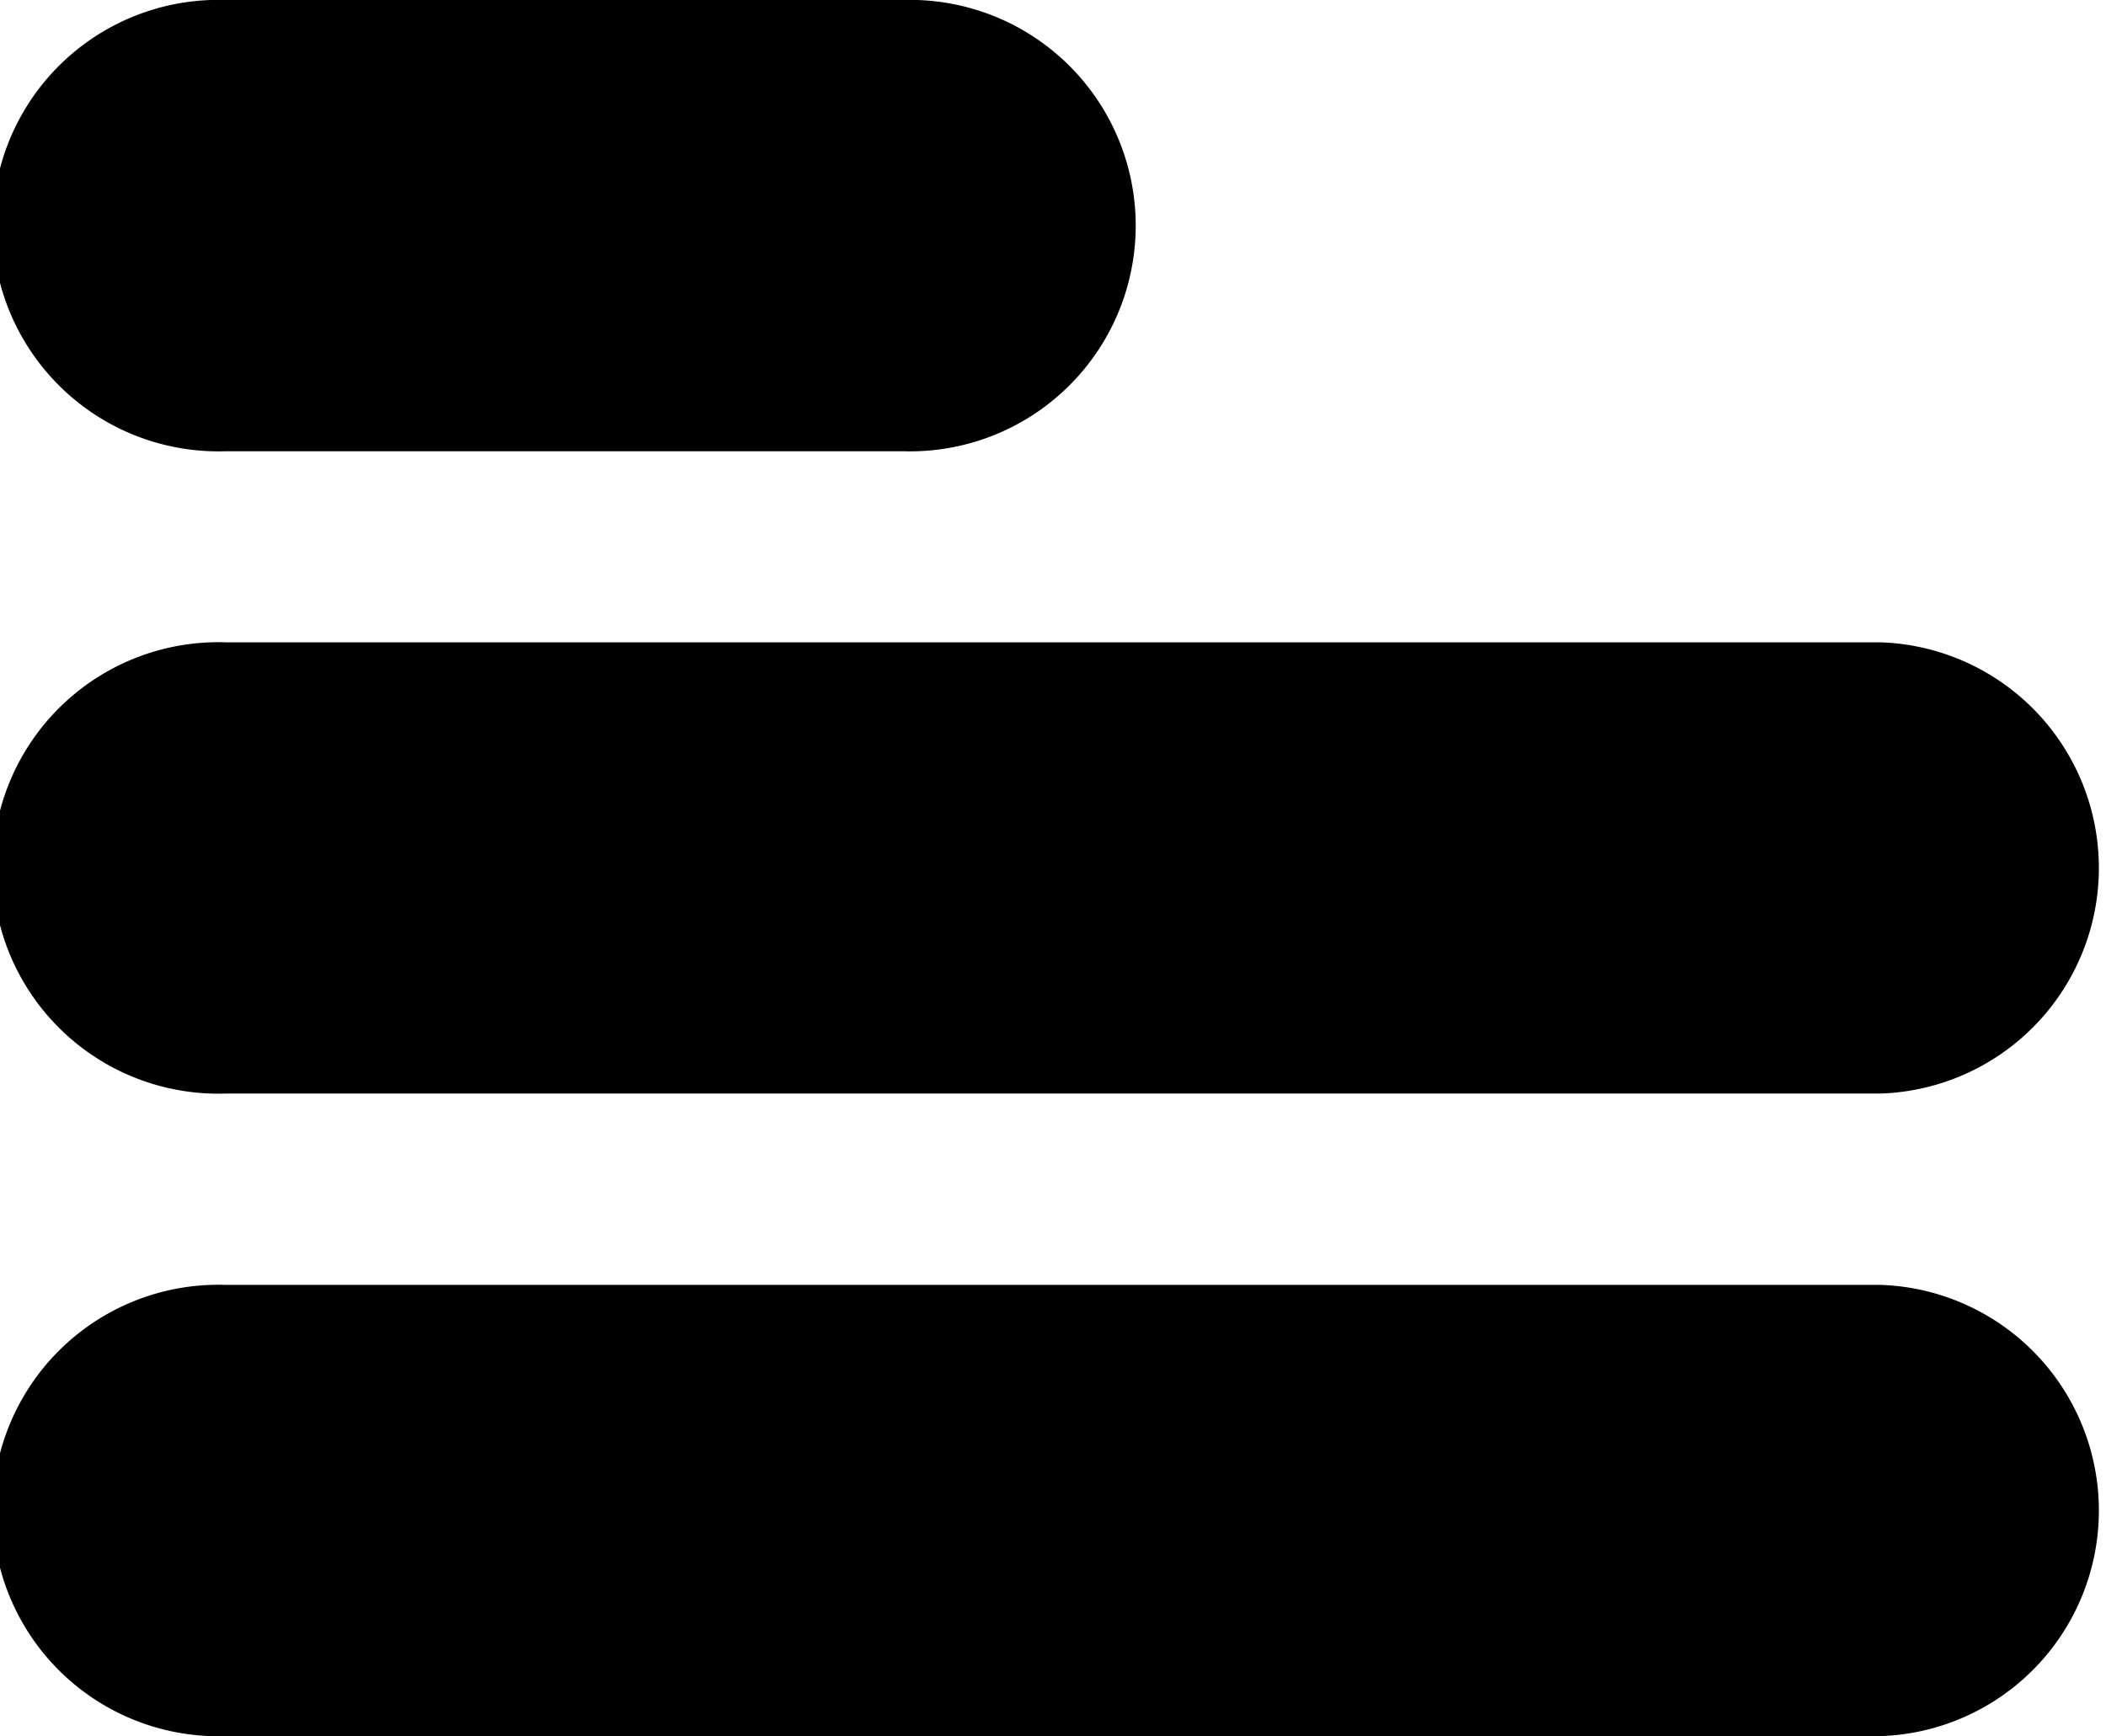 <?xml version="1.0" encoding="UTF-8"?> <svg xmlns="http://www.w3.org/2000/svg" viewBox="0 0 87.5 72.14"><title>Ресурс 1</title><g id="Слой_2" data-name="Слой 2"><g id="Слой_1-2" data-name="Слой 1"><path d="M78.13,26.69H9.38a9.38,9.38,0,1,0,0,18.75H78.13a9.38,9.38,0,0,0,0-18.75Z"></path><path d="M78.13,53.39H9.38a9.38,9.38,0,1,0,0,18.75H78.13a9.38,9.38,0,0,0,0-18.75Z"></path><path d="M9.38,18.75H37.5A9.38,9.38,0,1,0,37.5,0H9.38a9.38,9.38,0,1,0,0,18.75Z"></path></g></g></svg> 
